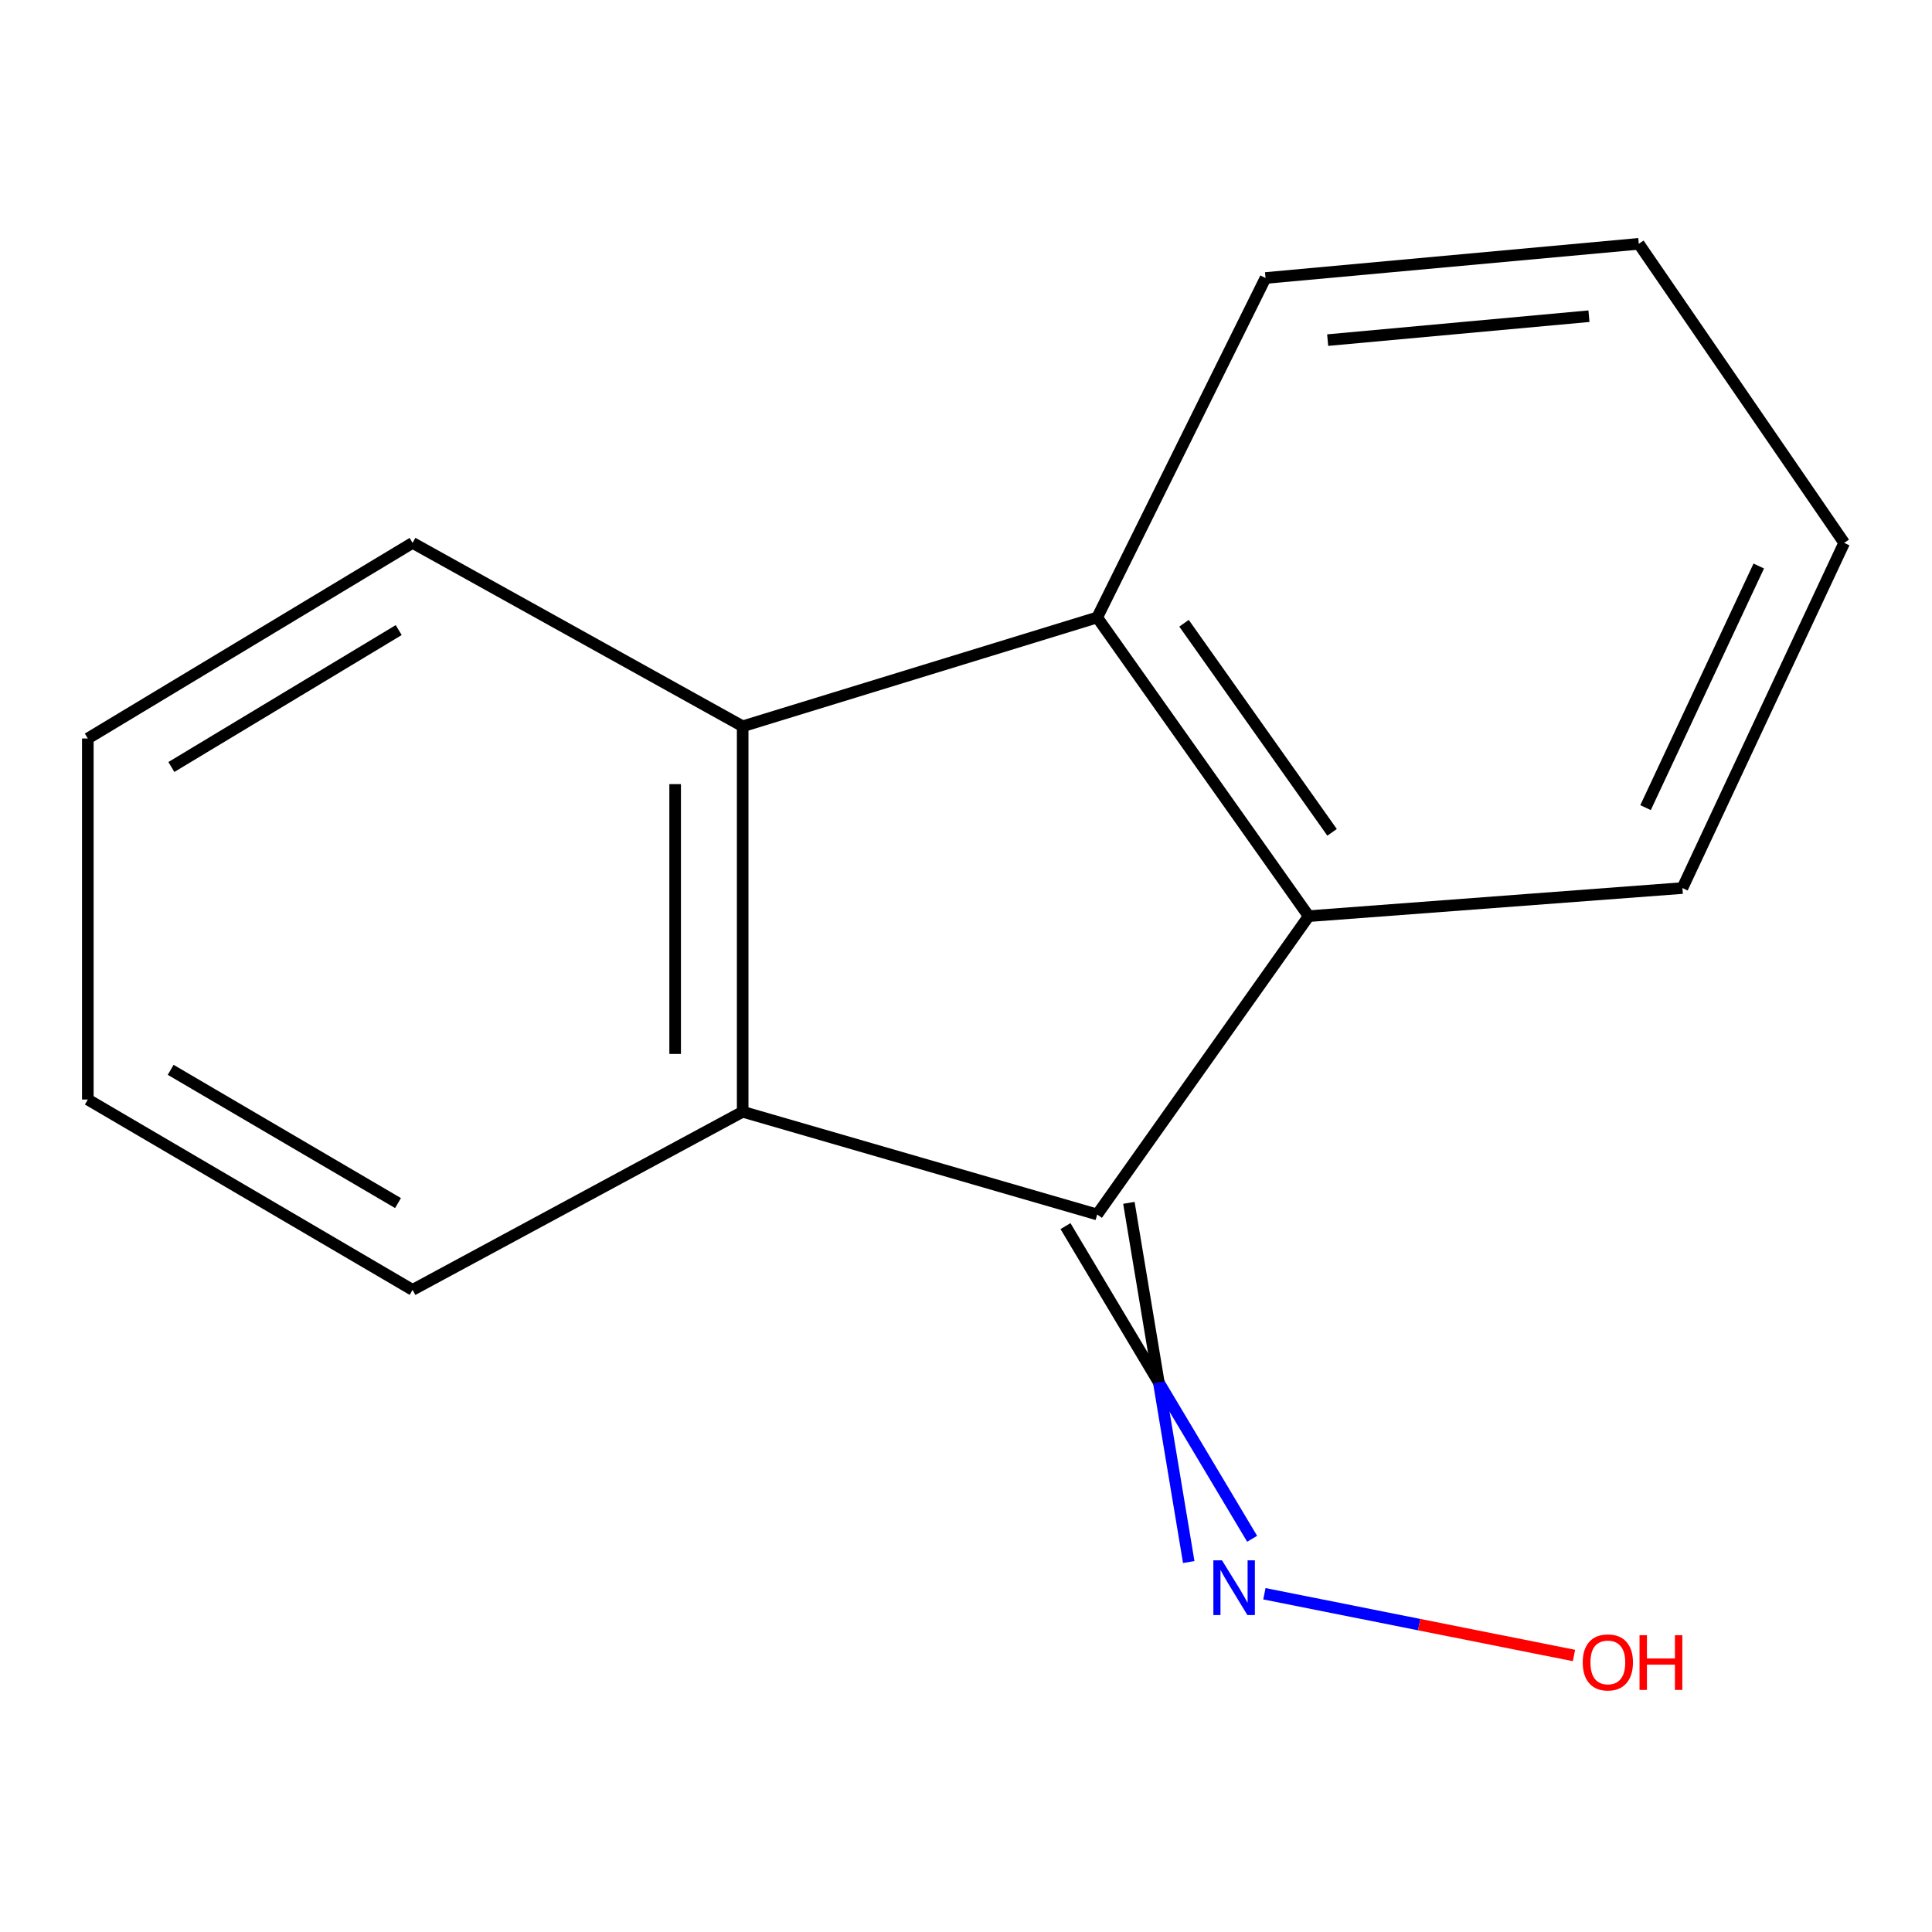<?xml version='1.0' encoding='iso-8859-1'?>
<svg version='1.1' baseProfile='full'
              xmlns='http://www.w3.org/2000/svg'
                      xmlns:rdkit='http://www.rdkit.org/xml'
                      xmlns:xlink='http://www.w3.org/1999/xlink'
                  xml:space='preserve'
width='1000px' height='1000px' viewBox='0 0 1000 1000'>
<!-- END OF HEADER -->
<rect style='opacity:1.0;fill:#FFFFFF;stroke:none' width='1000' height='1000' x='0' y='0'> </rect>
<path class='bond-0' d='M 567.903,628.612 L 384.407,575.447' style='fill:none;fill-rule:evenodd;stroke:#000000;stroke-width:6px;stroke-linecap:butt;stroke-linejoin:miter;stroke-opacity:1' />
<path class='bond-1' d='M 567.903,628.612 L 677.379,474.203' style='fill:none;fill-rule:evenodd;stroke:#000000;stroke-width:6px;stroke-linecap:butt;stroke-linejoin:miter;stroke-opacity:1' />
<path class='bond-4' d='M 551.497,634.631 L 599.799,715.552' style='fill:none;fill-rule:evenodd;stroke:#000000;stroke-width:6px;stroke-linecap:butt;stroke-linejoin:miter;stroke-opacity:1' />
<path class='bond-4' d='M 599.799,715.552 L 648.102,796.474' style='fill:none;fill-rule:evenodd;stroke:#0000FF;stroke-width:6px;stroke-linecap:butt;stroke-linejoin:miter;stroke-opacity:1' />
<path class='bond-4' d='M 584.31,622.593 L 599.799,715.552' style='fill:none;fill-rule:evenodd;stroke:#000000;stroke-width:6px;stroke-linecap:butt;stroke-linejoin:miter;stroke-opacity:1' />
<path class='bond-4' d='M 599.799,715.552 L 615.288,808.512' style='fill:none;fill-rule:evenodd;stroke:#0000FF;stroke-width:6px;stroke-linecap:butt;stroke-linejoin:miter;stroke-opacity:1' />
<path class='bond-3' d='M 384.407,575.447 L 384.407,375.931' style='fill:none;fill-rule:evenodd;stroke:#000000;stroke-width:6px;stroke-linecap:butt;stroke-linejoin:miter;stroke-opacity:1' />
<path class='bond-3' d='M 349.456,545.519 L 349.456,405.859' style='fill:none;fill-rule:evenodd;stroke:#000000;stroke-width:6px;stroke-linecap:butt;stroke-linejoin:miter;stroke-opacity:1' />
<path class='bond-7' d='M 384.407,575.447 L 213.552,667.641' style='fill:none;fill-rule:evenodd;stroke:#000000;stroke-width:6px;stroke-linecap:butt;stroke-linejoin:miter;stroke-opacity:1' />
<path class='bond-2' d='M 677.379,474.203 L 567.903,319.601' style='fill:none;fill-rule:evenodd;stroke:#000000;stroke-width:6px;stroke-linecap:butt;stroke-linejoin:miter;stroke-opacity:1' />
<path class='bond-2' d='M 689.482,430.815 L 612.849,322.593' style='fill:none;fill-rule:evenodd;stroke:#000000;stroke-width:6px;stroke-linecap:butt;stroke-linejoin:miter;stroke-opacity:1' />
<path class='bond-6' d='M 677.379,474.203 L 870.817,459.66' style='fill:none;fill-rule:evenodd;stroke:#000000;stroke-width:6px;stroke-linecap:butt;stroke-linejoin:miter;stroke-opacity:1' />
<path class='bond-8' d='M 567.903,319.601 L 655.03,143.891' style='fill:none;fill-rule:evenodd;stroke:#000000;stroke-width:6px;stroke-linecap:butt;stroke-linejoin:miter;stroke-opacity:1' />
<path class='bond-14' d='M 567.903,319.601 L 384.407,375.931' style='fill:none;fill-rule:evenodd;stroke:#000000;stroke-width:6px;stroke-linecap:butt;stroke-linejoin:miter;stroke-opacity:1' />
<path class='bond-9' d='M 384.407,375.931 L 213.552,280.999' style='fill:none;fill-rule:evenodd;stroke:#000000;stroke-width:6px;stroke-linecap:butt;stroke-linejoin:miter;stroke-opacity:1' />
<path class='bond-5' d='M 654.448,824.923 L 734.566,840.903' style='fill:none;fill-rule:evenodd;stroke:#0000FF;stroke-width:6px;stroke-linecap:butt;stroke-linejoin:miter;stroke-opacity:1' />
<path class='bond-5' d='M 734.566,840.903 L 814.683,856.883' style='fill:none;fill-rule:evenodd;stroke:#FF0000;stroke-width:6px;stroke-linecap:butt;stroke-linejoin:miter;stroke-opacity:1' />
<path class='bond-10' d='M 870.817,459.66 L 954.545,280.999' style='fill:none;fill-rule:evenodd;stroke:#000000;stroke-width:6px;stroke-linecap:butt;stroke-linejoin:miter;stroke-opacity:1' />
<path class='bond-10' d='M 851.728,418.029 L 910.338,292.966' style='fill:none;fill-rule:evenodd;stroke:#000000;stroke-width:6px;stroke-linecap:butt;stroke-linejoin:miter;stroke-opacity:1' />
<path class='bond-11' d='M 213.552,667.641 L 45.455,569.116' style='fill:none;fill-rule:evenodd;stroke:#000000;stroke-width:6px;stroke-linecap:butt;stroke-linejoin:miter;stroke-opacity:1' />
<path class='bond-11' d='M 206.011,622.709 L 88.343,553.741' style='fill:none;fill-rule:evenodd;stroke:#000000;stroke-width:6px;stroke-linecap:butt;stroke-linejoin:miter;stroke-opacity:1' />
<path class='bond-15' d='M 655.03,143.891 L 848.234,126.202' style='fill:none;fill-rule:evenodd;stroke:#000000;stroke-width:6px;stroke-linecap:butt;stroke-linejoin:miter;stroke-opacity:1' />
<path class='bond-15' d='M 687.197,176.044 L 822.44,163.662' style='fill:none;fill-rule:evenodd;stroke:#000000;stroke-width:6px;stroke-linecap:butt;stroke-linejoin:miter;stroke-opacity:1' />
<path class='bond-16' d='M 213.552,280.999 L 45.455,382.242' style='fill:none;fill-rule:evenodd;stroke:#000000;stroke-width:6px;stroke-linecap:butt;stroke-linejoin:miter;stroke-opacity:1' />
<path class='bond-16' d='M 206.37,326.126 L 88.702,396.996' style='fill:none;fill-rule:evenodd;stroke:#000000;stroke-width:6px;stroke-linecap:butt;stroke-linejoin:miter;stroke-opacity:1' />
<path class='bond-13' d='M 954.545,280.999 L 848.234,126.202' style='fill:none;fill-rule:evenodd;stroke:#000000;stroke-width:6px;stroke-linecap:butt;stroke-linejoin:miter;stroke-opacity:1' />
<path class='bond-12' d='M 45.455,569.116 L 45.455,382.242' style='fill:none;fill-rule:evenodd;stroke:#000000;stroke-width:6px;stroke-linecap:butt;stroke-linejoin:miter;stroke-opacity:1' />
<path  class='atom-5' d='M 632.517 807.637
L 641.797 822.637
Q 642.717 824.117, 644.197 826.797
Q 645.677 829.477, 645.757 829.637
L 645.757 807.637
L 649.517 807.637
L 649.517 835.957
L 645.637 835.957
L 635.677 819.557
Q 634.517 817.637, 633.277 815.437
Q 632.077 813.237, 631.717 812.557
L 631.717 835.957
L 628.037 835.957
L 628.037 807.637
L 632.517 807.637
' fill='#0000FF'/>
<path  class='atom-6' d='M 819.215 860.46
Q 819.215 853.66, 822.575 849.86
Q 825.935 846.06, 832.215 846.06
Q 838.495 846.06, 841.855 849.86
Q 845.215 853.66, 845.215 860.46
Q 845.215 867.34, 841.815 871.26
Q 838.415 875.14, 832.215 875.14
Q 825.975 875.14, 822.575 871.26
Q 819.215 867.38, 819.215 860.46
M 832.215 871.94
Q 836.535 871.94, 838.855 869.06
Q 841.215 866.14, 841.215 860.46
Q 841.215 854.9, 838.855 852.1
Q 836.535 849.26, 832.215 849.26
Q 827.895 849.26, 825.535 852.06
Q 823.215 854.86, 823.215 860.46
Q 823.215 866.18, 825.535 869.06
Q 827.895 871.94, 832.215 871.94
' fill='#FF0000'/>
<path  class='atom-6' d='M 848.615 846.38
L 852.455 846.38
L 852.455 858.42
L 866.935 858.42
L 866.935 846.38
L 870.775 846.38
L 870.775 874.7
L 866.935 874.7
L 866.935 861.62
L 852.455 861.62
L 852.455 874.7
L 848.615 874.7
L 848.615 846.38
' fill='#FF0000'/>
</svg>
